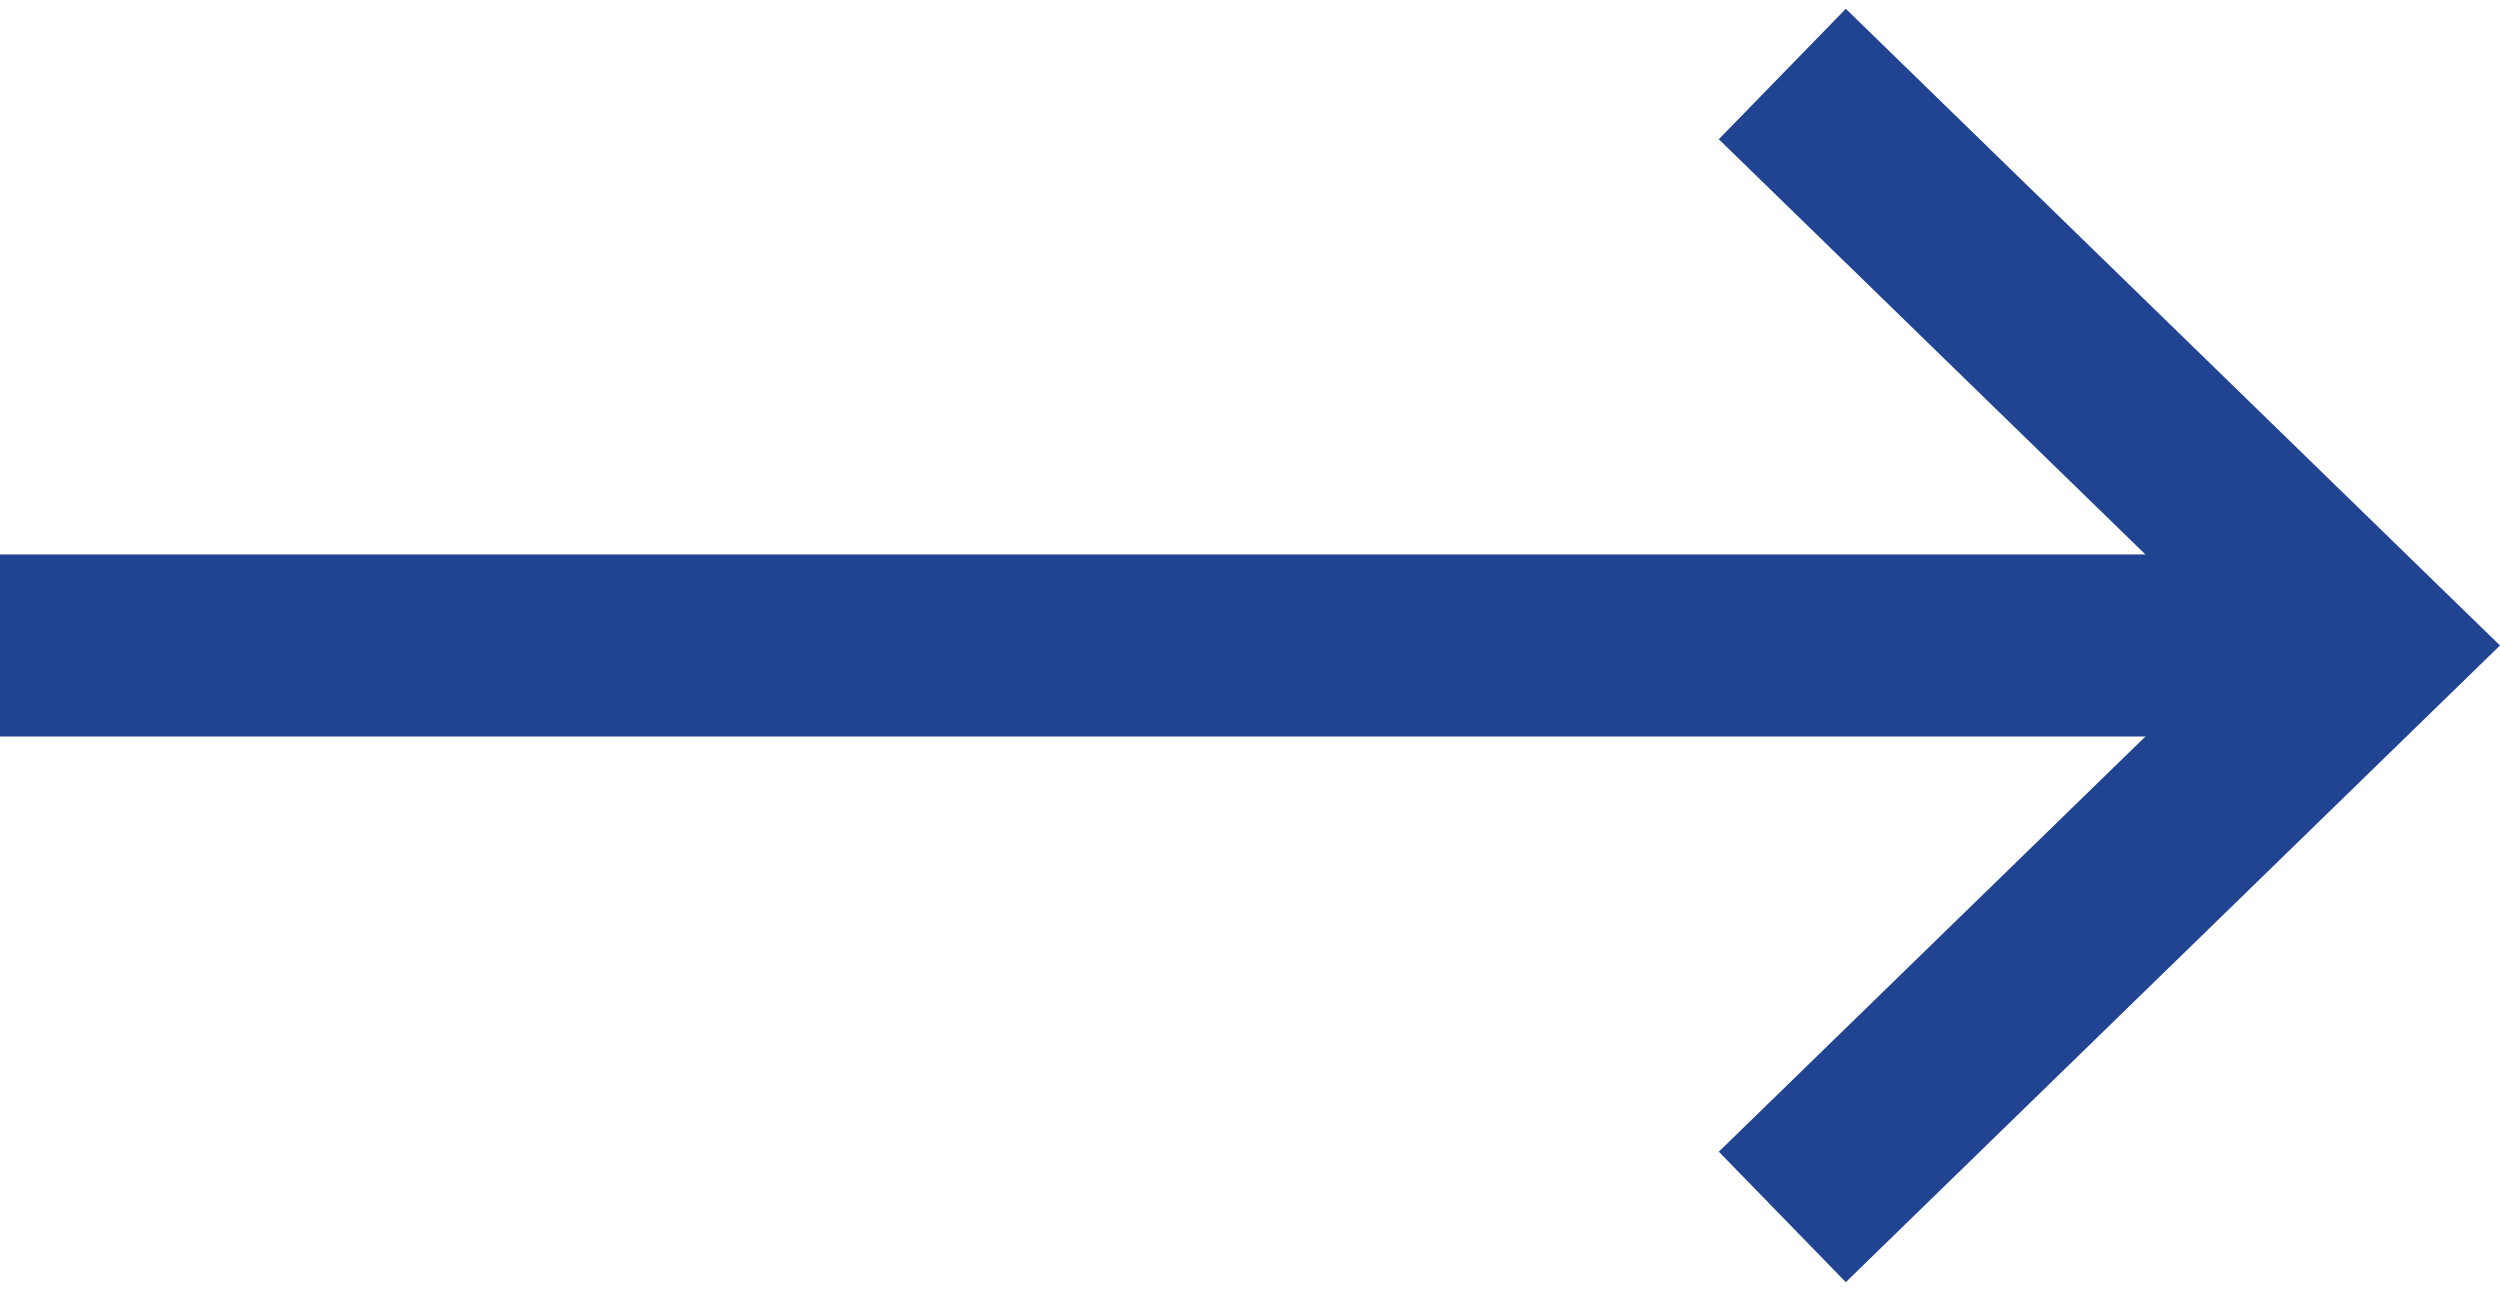 <svg xmlns="http://www.w3.org/2000/svg" width="27.464" height="14.181" viewBox="0 0 27.464 14.181">
  <g id="Group_5585" data-name="Group 5585" transform="translate(0 0.727)">
    <path id="Path_100" data-name="Path 100" d="M-1097.227,4858.157h-26" transform="translate(1123.227 -4851.793)" fill="none" stroke="#204392" stroke-width="2"/>
    <path id="Path_48" data-name="Path 48" d="M0,.122,5.25.051,9,0,8.878,9" transform="translate(19.666 0) rotate(45)" fill="none" stroke="#204392" stroke-width="2"/>
  </g>
</svg>
